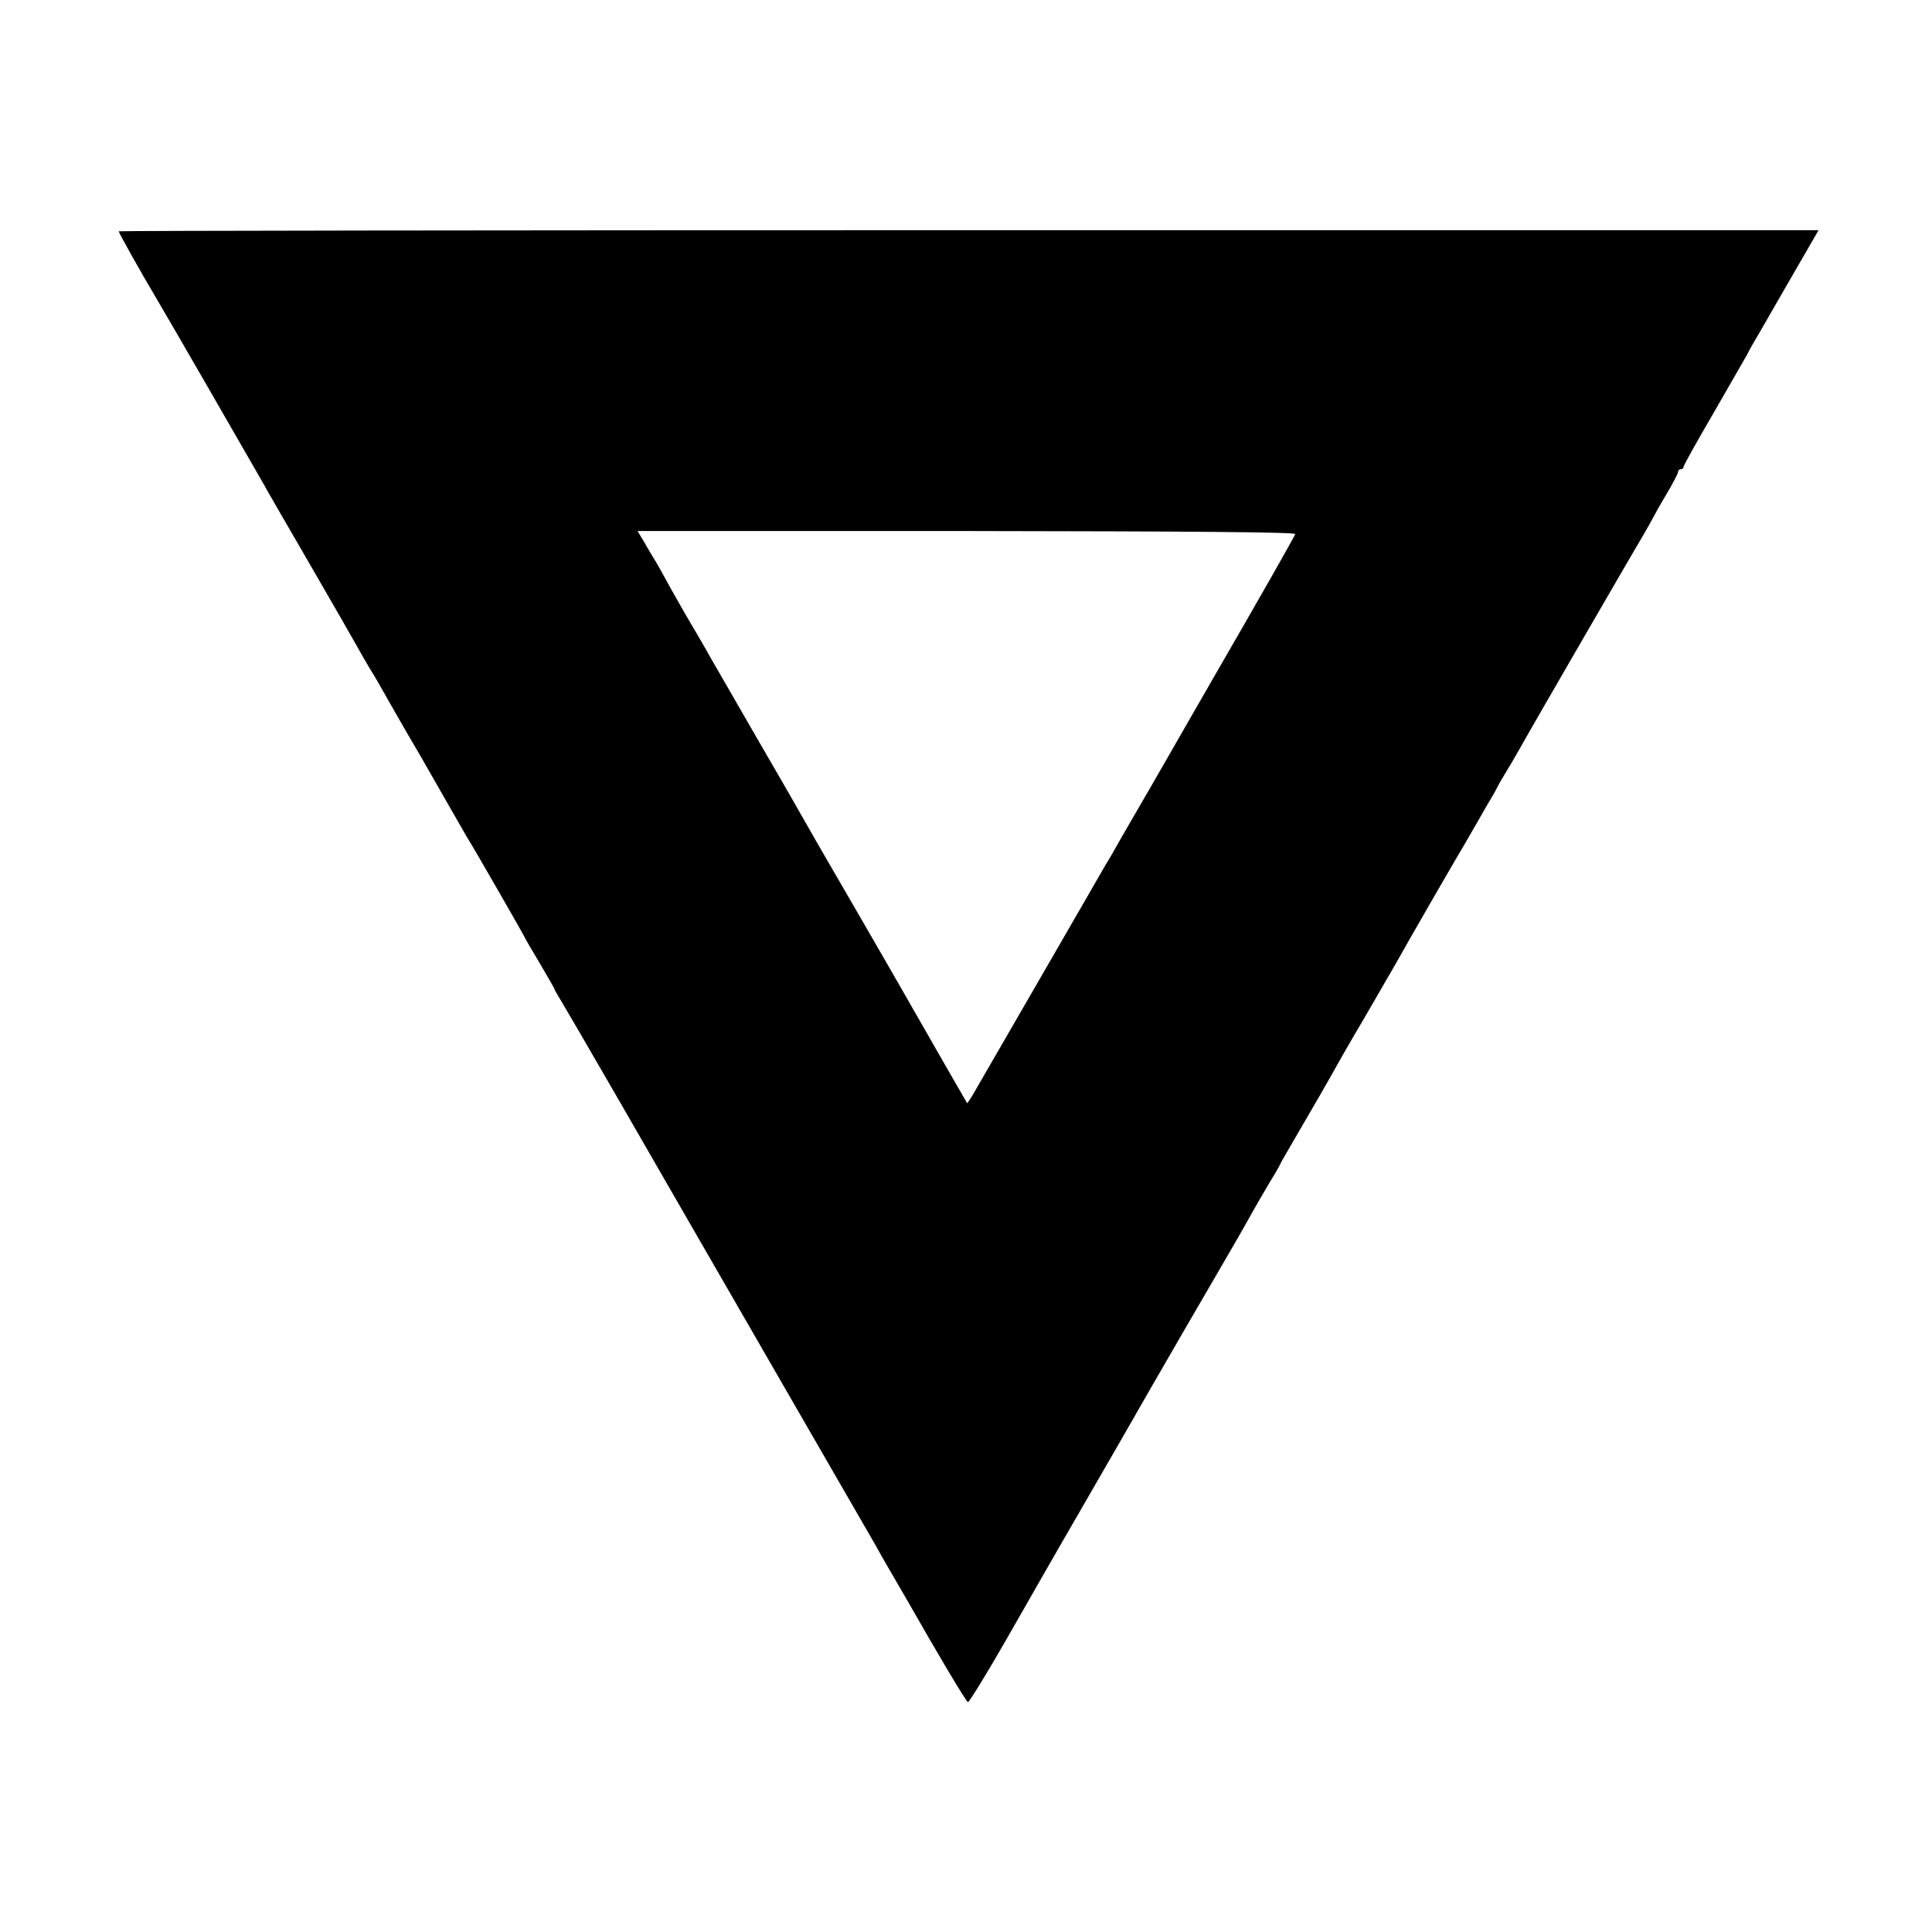 <?xml version="1.0" standalone="no"?>
<!DOCTYPE svg PUBLIC "-//W3C//DTD SVG 20010904//EN"
 "http://www.w3.org/TR/2001/REC-SVG-20010904/DTD/svg10.dtd">
<svg version="1.0" xmlns="http://www.w3.org/2000/svg"
 width="700pt" height="700pt" viewBox="0 0 700 700"
 preserveAspectRatio="xMidYMid meet">
<g transform="translate(0,700) scale(0.1,-0.1)"
fill="#000000" stroke="none">
<path d="M430 6162 c0 -5 85 -157 136 -242 30 -50 341 -589 387 -670 10 -19
87 -152 170 -295 83 -143 160 -278 173 -301 12 -22 33 -58 46 -80 14 -21 38
-64 55 -94 17 -30 54 -95 83 -145 29 -49 58 -99 64 -110 36 -64 139 -242 146
-255 24 -37 210 -362 210 -364 0 -2 25 -45 55 -95 30 -51 55 -94 55 -97 0 -2
11 -21 24 -42 12 -20 101 -172 196 -337 165 -286 281 -488 621 -1077 280 -485
302 -523 322 -558 10 -19 36 -64 57 -100 21 -36 47 -81 58 -100 111 -195 212
-365 219 -367 4 -1 68 102 141 230 73 128 193 338 268 467 75 129 190 330 256
445 67 116 168 291 226 390 58 99 119 205 135 235 17 30 48 84 69 119 21 34
38 64 38 66 0 2 37 65 81 141 45 77 94 162 109 189 15 28 66 117 114 198 47
82 97 167 110 190 42 76 236 412 246 427 5 8 28 49 52 90 23 41 48 84 55 95 7
11 15 27 19 35 4 8 17 31 29 50 12 19 33 55 47 80 49 88 424 735 457 790 11
19 24 42 28 50 4 8 26 48 50 88 24 40 43 77 43 82 0 6 5 10 10 10 6 0 10 4 10
9 0 5 48 91 107 192 58 101 114 198 123 214 8 17 29 53 45 80 16 28 59 102 95
165 37 63 78 136 93 161 l26 45 -3080 0 c-1693 0 -3079 -2 -3079 -4z m4263
-1097 c-1 -6 -134 -240 -296 -520 -161 -281 -311 -541 -333 -578 -21 -38 -47
-83 -58 -100 -10 -18 -113 -196 -229 -397 -116 -201 -224 -388 -241 -417 -16
-29 -31 -51 -32 -50 -2 3 -187 325 -222 387 -14 25 -91 158 -170 295 -80 138
-162 279 -182 315 -20 36 -105 184 -190 330 -84 146 -161 279 -170 295 -9 17
-48 84 -87 150 -38 66 -72 127 -76 135 -4 8 -17 31 -28 50 -12 19 -32 53 -45
76 l-24 40 1193 0 c821 -1 1191 -4 1190 -11z"/>
</g>
</svg>
